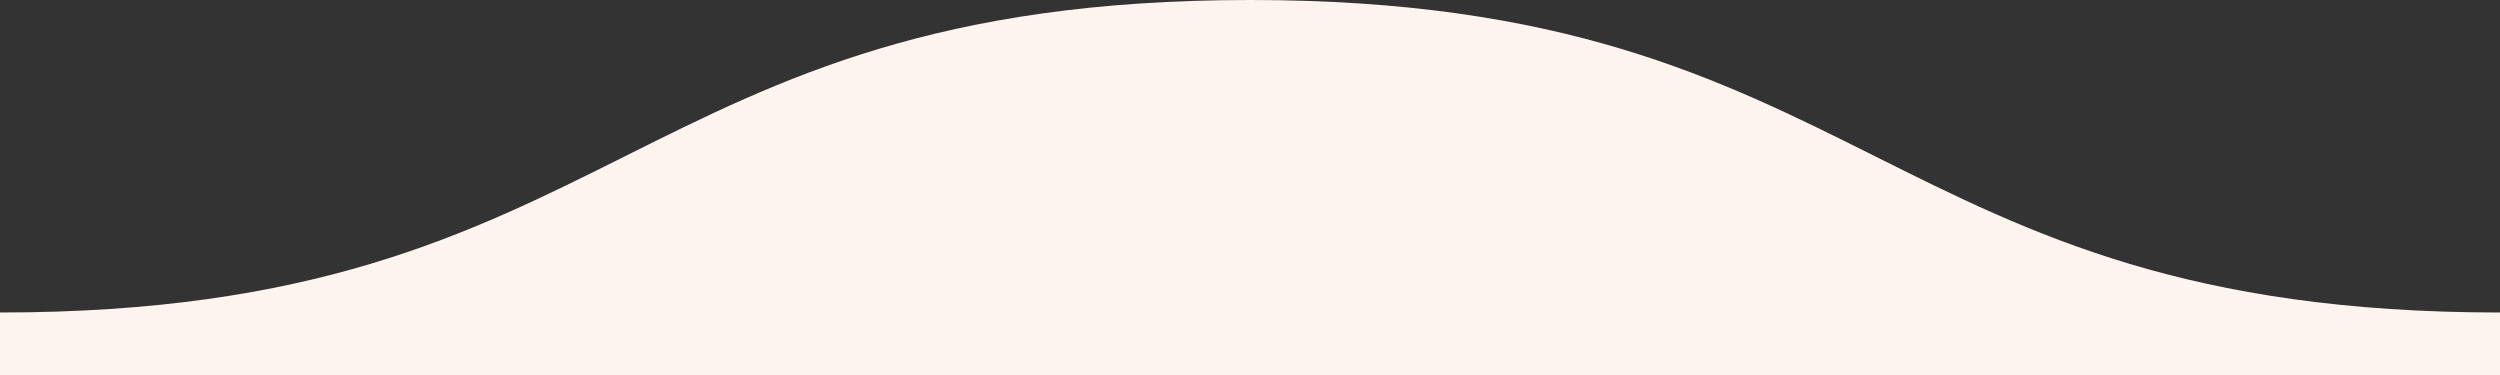 <svg xmlns="http://www.w3.org/2000/svg" viewBox="0 0 40 6"><rect x="0" y="0" width="40" height="6" fill="#333333" stroke="none"/><defs><style> .cls-1 { fill: #fdf3ef; } </style></defs><g><g id="_&#x421;&#x43B;&#x43E;&#x439;_2"><g id="_&#x421;&#x43B;&#x43E;&#x439;_1-2"><path class="cls-1" d="M20,0C10,0,10,5,0,5v1h40v-1C30,5,30,0,20,0Z"></path></g></g></g></svg>